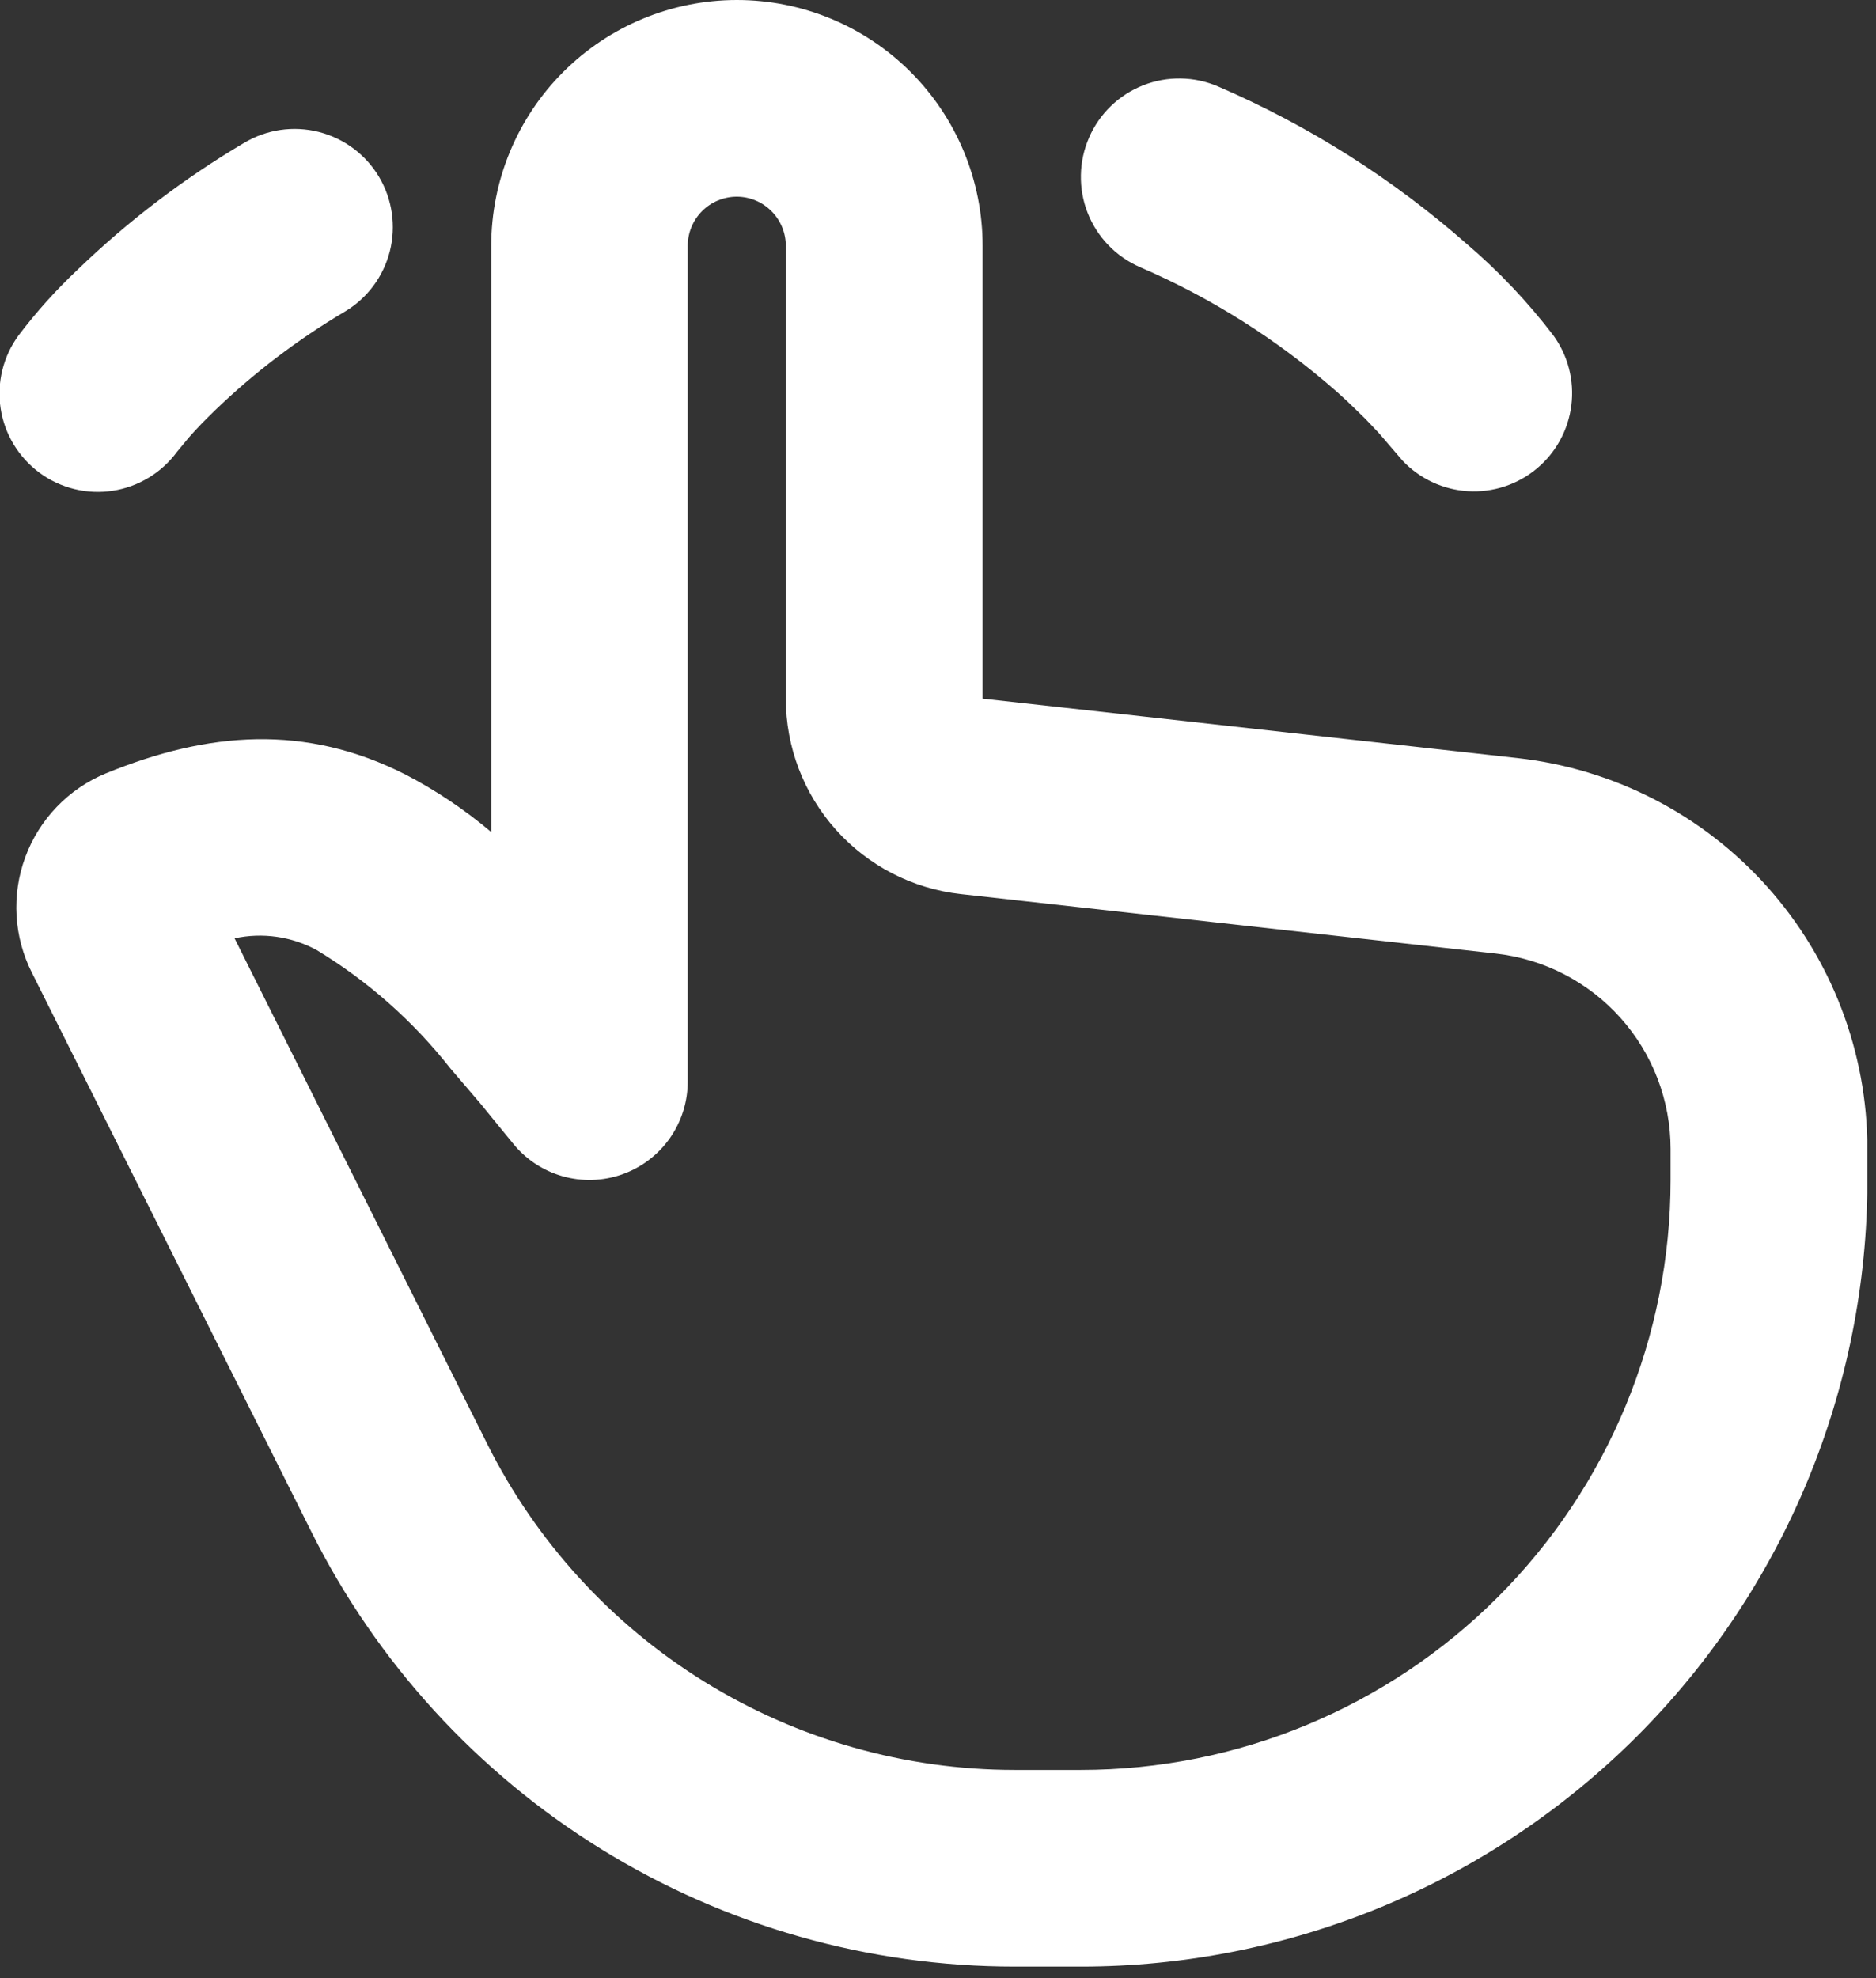 <svg width="74" height="78" viewBox="0 0 74 78" fill="none" xmlns="http://www.w3.org/2000/svg">
<rect x="0" y="0" width="74" height="78" fill="#333333" stroke="none"/>
<g clip-path="url(#clip0_483_821)">
<path d="M29.067 0C31.637 0 34.103 1.021 35.921 2.839C37.738 4.657 38.76 7.122 38.76 9.693V27.548L59.86 29.892C63.654 30.313 67.159 32.118 69.705 34.962C72.251 37.806 73.659 41.489 73.66 45.306V46.527C73.66 50.601 72.857 54.635 71.298 58.398C69.739 62.162 67.454 65.582 64.574 68.463C61.693 71.343 58.273 73.628 54.509 75.187C50.745 76.745 46.711 77.547 42.638 77.547H40.025C34.264 77.547 28.617 75.943 23.717 72.914C18.817 69.886 14.857 65.552 12.281 60.4L1.263 38.364C0.906 37.663 0.699 36.895 0.653 36.11C0.608 35.324 0.724 34.538 0.997 33.8C1.269 33.062 1.691 32.388 2.235 31.82C2.78 31.252 3.436 30.803 4.163 30.501C8.204 28.844 12.048 28.536 16.006 30.547C17.209 31.174 18.34 31.933 19.377 32.809V9.693C19.377 7.123 20.397 4.658 22.215 2.84C24.032 1.022 26.496 0.001 29.067 0ZM29.067 7.755C28.552 7.755 28.059 7.959 27.695 8.323C27.332 8.687 27.128 9.18 27.128 9.694V42.651C27.128 43.455 26.878 44.238 26.414 44.894C25.949 45.549 25.292 46.044 24.534 46.31C23.776 46.576 22.953 46.6 22.181 46.378C21.409 46.157 20.724 45.701 20.223 45.073L18.938 43.5L17.764 42.128C16.301 40.268 14.514 38.687 12.49 37.462C11.5 36.926 10.352 36.762 9.253 37L19.217 56.932C21.149 60.796 24.119 64.046 27.794 66.318C31.469 68.589 35.704 69.792 40.025 69.792H42.638C48.807 69.791 54.723 67.339 59.084 62.976C63.446 58.614 65.897 52.697 65.897 46.528V45.307C65.897 43.398 65.193 41.557 63.92 40.135C62.647 38.713 60.894 37.81 58.997 37.6L37.897 35.255C36 35.045 34.247 34.142 32.974 32.72C31.701 31.298 30.997 29.457 30.997 27.548V9.693C30.996 9.18 30.793 8.689 30.431 8.326C30.07 7.963 29.579 7.757 29.067 7.755ZM14.95 6.973C15.21 7.41 15.382 7.895 15.455 8.399C15.528 8.903 15.502 9.416 15.377 9.91C15.251 10.403 15.03 10.867 14.726 11.275C14.421 11.684 14.039 12.027 13.602 12.288C11.746 13.384 10.025 14.693 8.473 16.188C8.123 16.529 7.773 16.88 7.453 17.248L6.984 17.814C6.682 18.224 6.303 18.572 5.867 18.835C5.432 19.099 4.949 19.275 4.445 19.352C3.429 19.508 2.392 19.253 1.563 18.645C1.153 18.343 0.806 17.964 0.542 17.528C0.278 17.093 0.102 16.61 0.025 16.106C-0.131 15.09 0.124 14.053 0.733 13.224C1.436 12.296 2.216 11.429 3.064 10.631C5.051 8.714 7.256 7.036 9.634 5.631C10.517 5.104 11.573 4.949 12.569 5.201C13.566 5.453 14.423 6.09 14.95 6.973ZM42.959 5.423C43.369 4.481 44.137 3.74 45.093 3.364C46.049 2.987 47.116 3.006 48.059 3.415C51.636 4.959 54.948 7.057 57.873 9.633C59.13 10.707 60.269 11.911 61.273 13.225C61.851 14.021 62.105 15.007 61.983 15.982C61.861 16.958 61.372 17.852 60.616 18.48C59.86 19.109 58.892 19.427 57.911 19.369C56.929 19.311 56.006 18.882 55.329 18.169L54.384 17.069L53.843 16.5L53.135 15.814C53.001 15.691 52.863 15.565 52.719 15.436C50.407 13.404 47.789 11.749 44.962 10.531C44.495 10.327 44.072 10.034 43.719 9.667C43.366 9.3 43.088 8.867 42.902 8.392C42.716 7.918 42.626 7.412 42.636 6.902C42.645 6.393 42.755 5.891 42.96 5.424L42.959 5.423Z" fill="white"/>
</g>
<defs>
<clipPath id="clip0_483_821">
<rect width="73.655" height="77.547" fill="white"/>
</clipPath>
</defs>
</svg>
